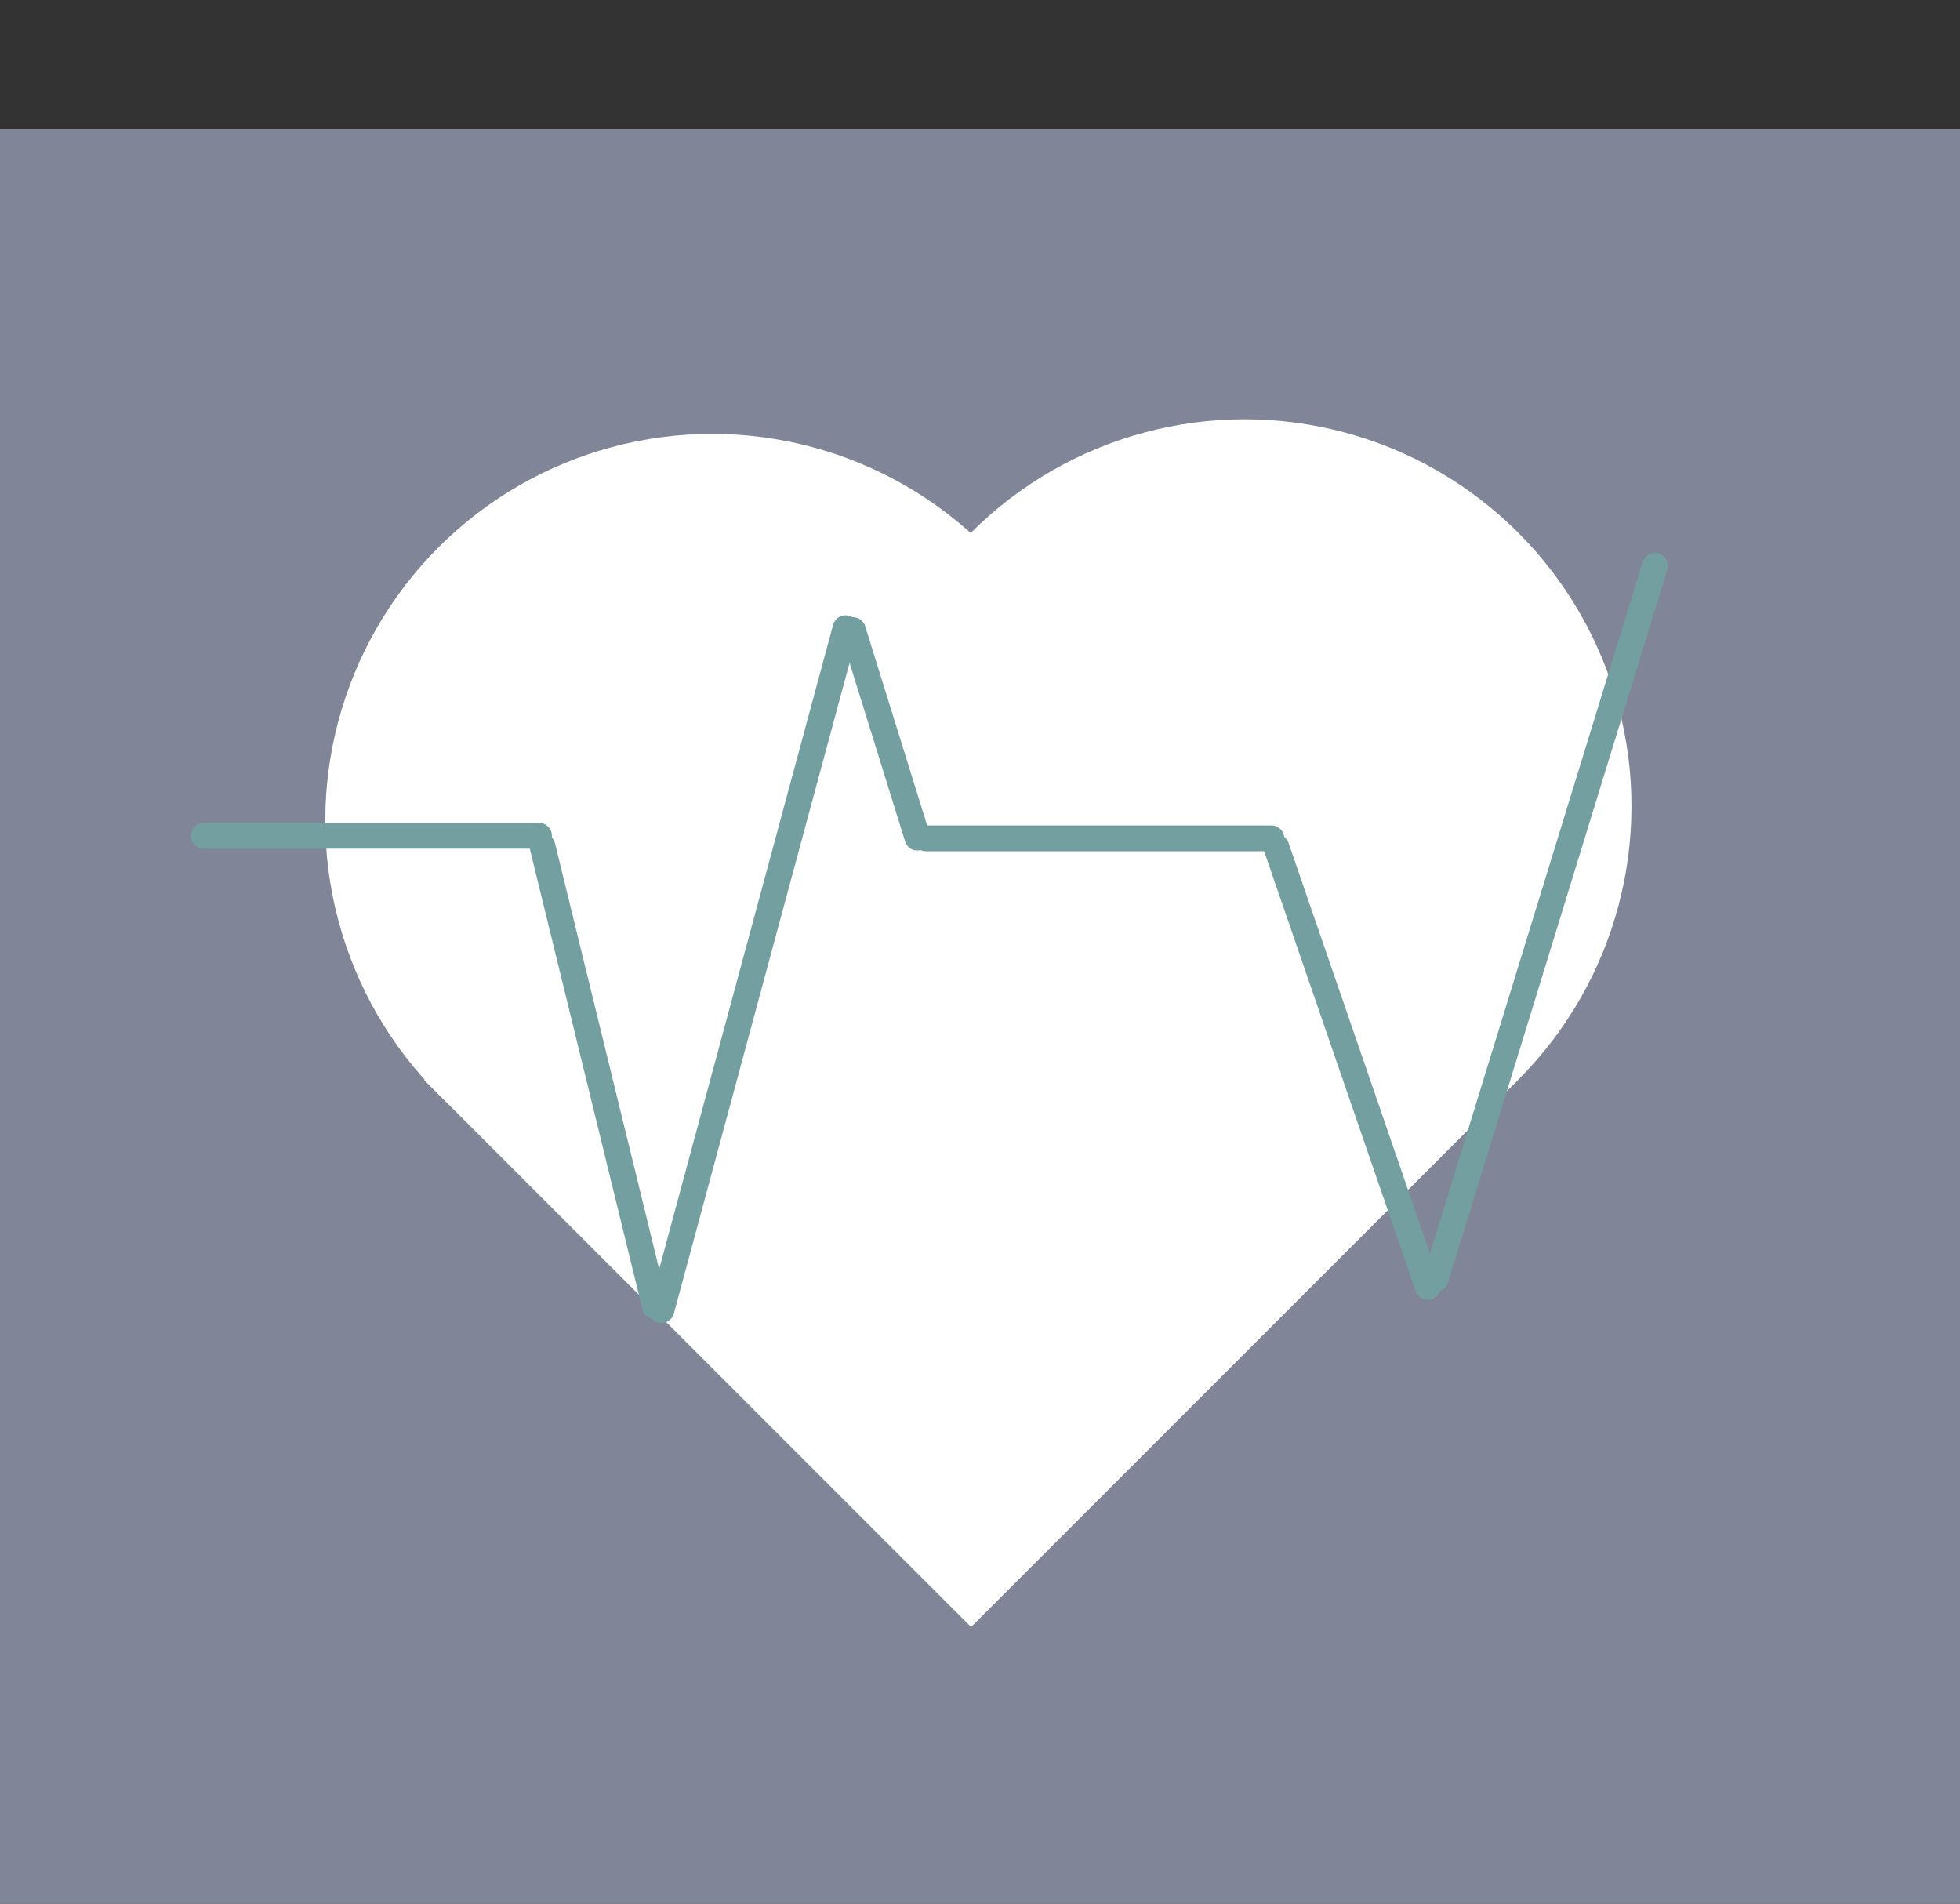 <svg width="380" height="369" viewBox="0 0 380 369" fill="none" xmlns="http://www.w3.org/2000/svg">
<rect x="0" y="0" width="380" height="369" fill="#333333" stroke="none"/>
<rect y="25" width="380" height="344" fill="#808598"/>
<rect x="188.271" y="103.238" width="150" height="150" transform="rotate(45 188.271 103.238)" fill="white"/>
<circle cx="241.304" cy="156.271" r="75" transform="rotate(45 241.304 156.271)" fill="white"/>
<circle cx="138.066" cy="159.099" r="75" transform="rotate(45 138.066 159.099)" fill="white"/>
<line x1="126.977" y1="253.166" x2="105.166" y2="164.023" stroke="#739FA0" stroke-width="5" stroke-linecap="round"/>
<line x1="39.496" y1="162" x2="104.504" y2="162" stroke="#739FA0" stroke-width="5" stroke-linecap="round"/>
<line x1="179.5" y1="162.5" x2="246.5" y2="162.5" stroke="#739FA0" stroke-width="5" stroke-linecap="round"/>
<line x1="128.238" y1="253.935" x2="163.935" y2="121.762" stroke="#739FA0" stroke-width="5" stroke-linecap="round"/>
<line x1="177.87" y1="162.356" x2="165.356" y2="122.13" stroke="#739FA0" stroke-width="5" stroke-linecap="round"/>
<line x1="276.822" y1="249.45" x2="247.45" y2="164.178" stroke="#739FA0" stroke-width="5" stroke-linecap="round"/>
<line x1="278.346" y1="247.875" x2="320.875" y2="109.654" stroke="#739FA0" stroke-width="5" stroke-linecap="round"/>
</svg>
